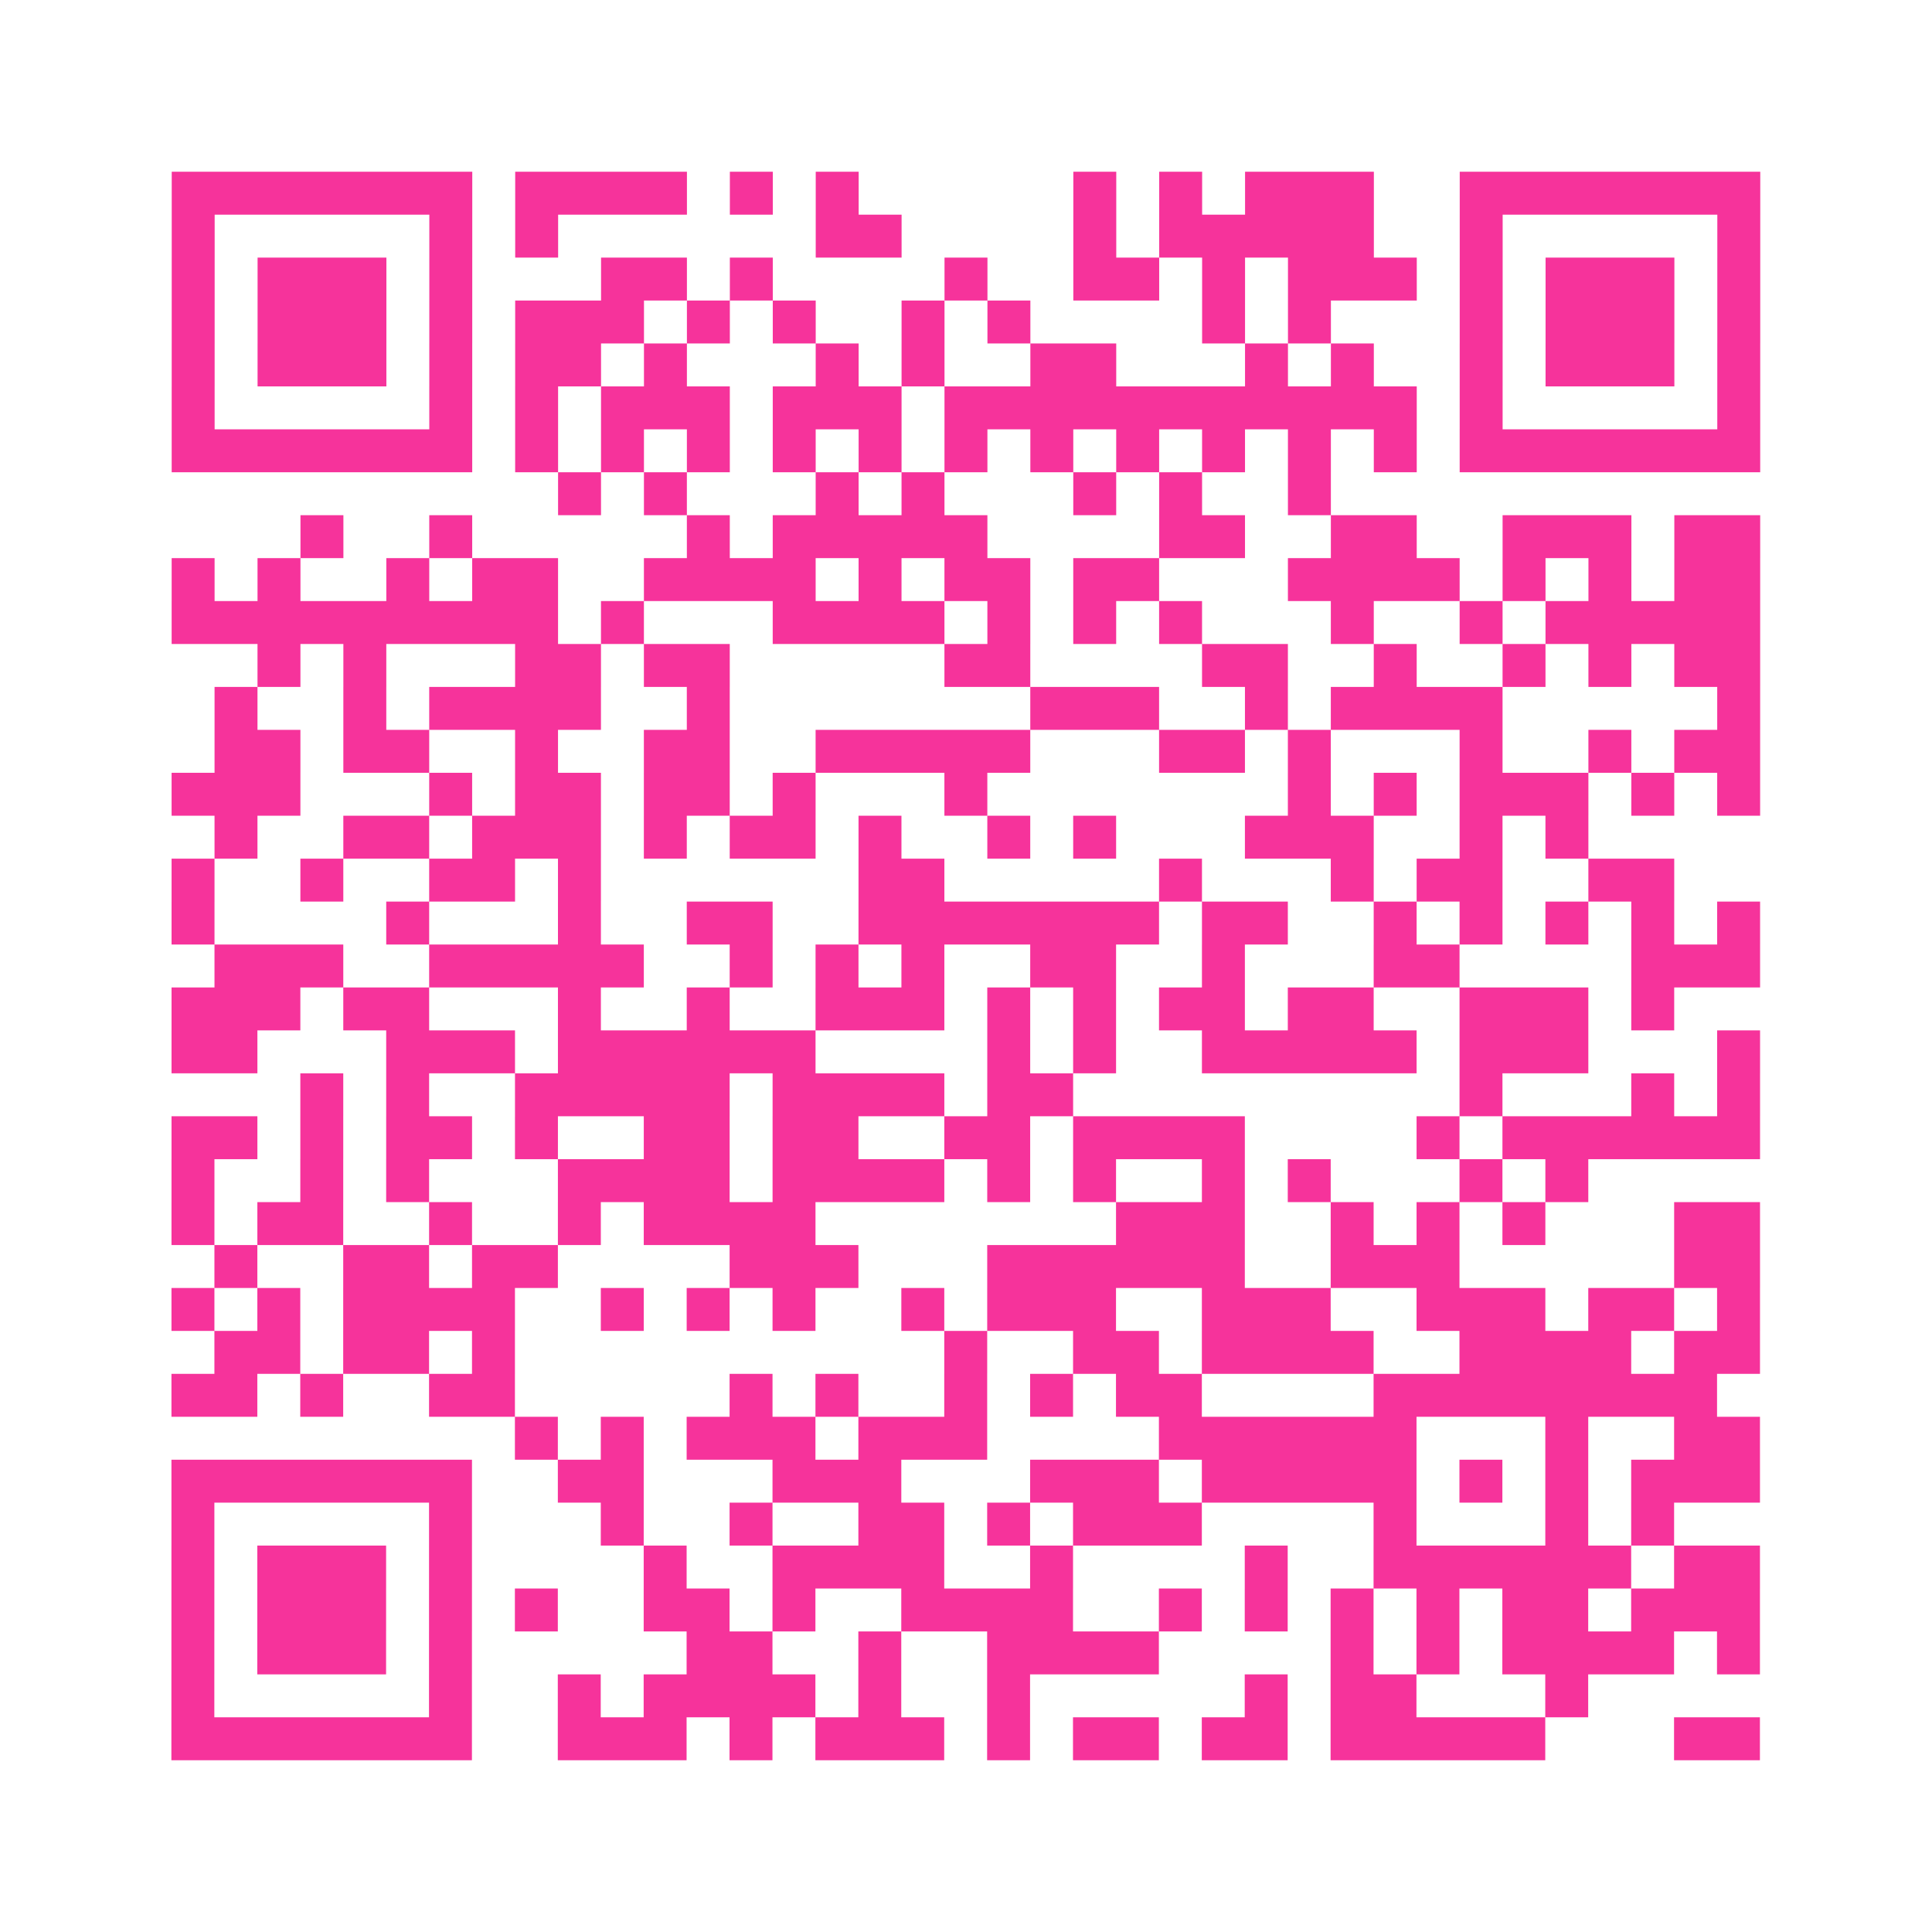 <?xml version="1.0" encoding="UTF-8"?>
<svg xmlns="http://www.w3.org/2000/svg" viewBox="0 0 45 45" class="pyqrcode"><path fill="transparent" d="M0 0h45v45h-45z"/><path stroke="#f6339b" class="pyqrline" d="M4 4.5h7m1 0h4m1 0h1m1 0h1m5 0h1m1 0h1m1 0h3m2 0h7m-37 1h1m5 0h1m1 0h1m6 0h2m4 0h1m1 0h5m2 0h1m5 0h1m-37 1h1m1 0h3m1 0h1m3 0h2m1 0h1m4 0h1m2 0h2m1 0h1m1 0h3m1 0h1m1 0h3m1 0h1m-37 1h1m1 0h3m1 0h1m1 0h3m1 0h1m1 0h1m2 0h1m1 0h1m4 0h1m1 0h1m3 0h1m1 0h3m1 0h1m-37 1h1m1 0h3m1 0h1m1 0h2m1 0h1m3 0h1m1 0h1m2 0h2m3 0h1m1 0h1m2 0h1m1 0h3m1 0h1m-37 1h1m5 0h1m1 0h1m1 0h3m1 0h3m1 0h11m1 0h1m5 0h1m-37 1h7m1 0h1m1 0h1m1 0h1m1 0h1m1 0h1m1 0h1m1 0h1m1 0h1m1 0h1m1 0h1m1 0h1m1 0h7m-28 1h1m1 0h1m3 0h1m1 0h1m3 0h1m1 0h1m2 0h1m-24 1h1m2 0h1m5 0h1m1 0h5m4 0h2m2 0h2m2 0h3m1 0h2m-37 1h1m1 0h1m2 0h1m1 0h2m2 0h4m1 0h1m1 0h2m1 0h2m3 0h4m1 0h1m1 0h1m1 0h2m-37 1h9m1 0h1m3 0h4m1 0h1m1 0h1m1 0h1m3 0h1m2 0h1m1 0h5m-35 1h1m1 0h1m3 0h2m1 0h2m5 0h2m4 0h2m2 0h1m2 0h1m1 0h1m1 0h2m-36 1h1m2 0h1m1 0h4m2 0h1m7 0h3m2 0h1m1 0h4m5 0h1m-36 1h2m1 0h2m2 0h1m2 0h2m2 0h5m3 0h2m1 0h1m3 0h1m2 0h1m1 0h2m-37 1h3m3 0h1m1 0h2m1 0h2m1 0h1m3 0h1m7 0h1m1 0h1m1 0h3m1 0h1m1 0h1m-36 1h1m2 0h2m1 0h3m1 0h1m1 0h2m1 0h1m2 0h1m1 0h1m3 0h3m2 0h1m1 0h1m-33 1h1m2 0h1m2 0h2m1 0h1m6 0h2m5 0h1m3 0h1m1 0h2m2 0h2m-35 1h1m4 0h1m3 0h1m2 0h2m2 0h7m1 0h2m2 0h1m1 0h1m1 0h1m1 0h1m1 0h1m-36 1h3m2 0h5m2 0h1m1 0h1m1 0h1m2 0h2m2 0h1m3 0h2m4 0h3m-37 1h3m1 0h2m3 0h1m2 0h1m2 0h3m1 0h1m1 0h1m1 0h2m1 0h2m2 0h3m1 0h1m-35 1h2m3 0h3m1 0h6m4 0h1m1 0h1m2 0h5m1 0h3m3 0h1m-34 1h1m1 0h1m2 0h5m1 0h4m1 0h2m9 0h1m3 0h1m1 0h1m-37 1h2m1 0h1m1 0h2m1 0h1m2 0h2m1 0h2m2 0h2m1 0h4m4 0h1m1 0h6m-37 1h1m2 0h1m1 0h1m3 0h4m1 0h4m1 0h1m1 0h1m2 0h1m1 0h1m3 0h1m1 0h1m-33 1h1m1 0h2m2 0h1m2 0h1m1 0h4m7 0h3m2 0h1m1 0h1m1 0h1m3 0h2m-36 1h1m2 0h2m1 0h2m4 0h3m3 0h6m2 0h3m5 0h2m-37 1h1m1 0h1m1 0h4m2 0h1m1 0h1m1 0h1m2 0h1m1 0h3m2 0h3m2 0h3m1 0h2m1 0h1m-36 1h2m1 0h2m1 0h1m10 0h1m2 0h2m1 0h4m2 0h4m1 0h2m-37 1h2m1 0h1m2 0h2m5 0h1m1 0h1m2 0h1m1 0h1m1 0h2m4 0h8m-28 1h1m1 0h1m1 0h3m1 0h3m4 0h6m3 0h1m2 0h2m-37 1h7m2 0h2m3 0h3m3 0h3m1 0h5m1 0h1m1 0h1m1 0h3m-37 1h1m5 0h1m3 0h1m2 0h1m2 0h2m1 0h1m1 0h3m4 0h1m3 0h1m1 0h1m-35 1h1m1 0h3m1 0h1m4 0h1m2 0h4m2 0h1m4 0h1m2 0h6m1 0h2m-37 1h1m1 0h3m1 0h1m1 0h1m2 0h2m1 0h1m2 0h4m2 0h1m1 0h1m1 0h1m1 0h1m1 0h2m1 0h3m-37 1h1m1 0h3m1 0h1m5 0h2m2 0h1m2 0h4m4 0h1m1 0h1m1 0h4m1 0h1m-37 1h1m5 0h1m2 0h1m1 0h4m1 0h1m2 0h1m5 0h1m1 0h2m3 0h1m-33 1h7m2 0h3m1 0h1m1 0h3m1 0h1m1 0h2m1 0h2m1 0h5m3 0h2"/></svg>
